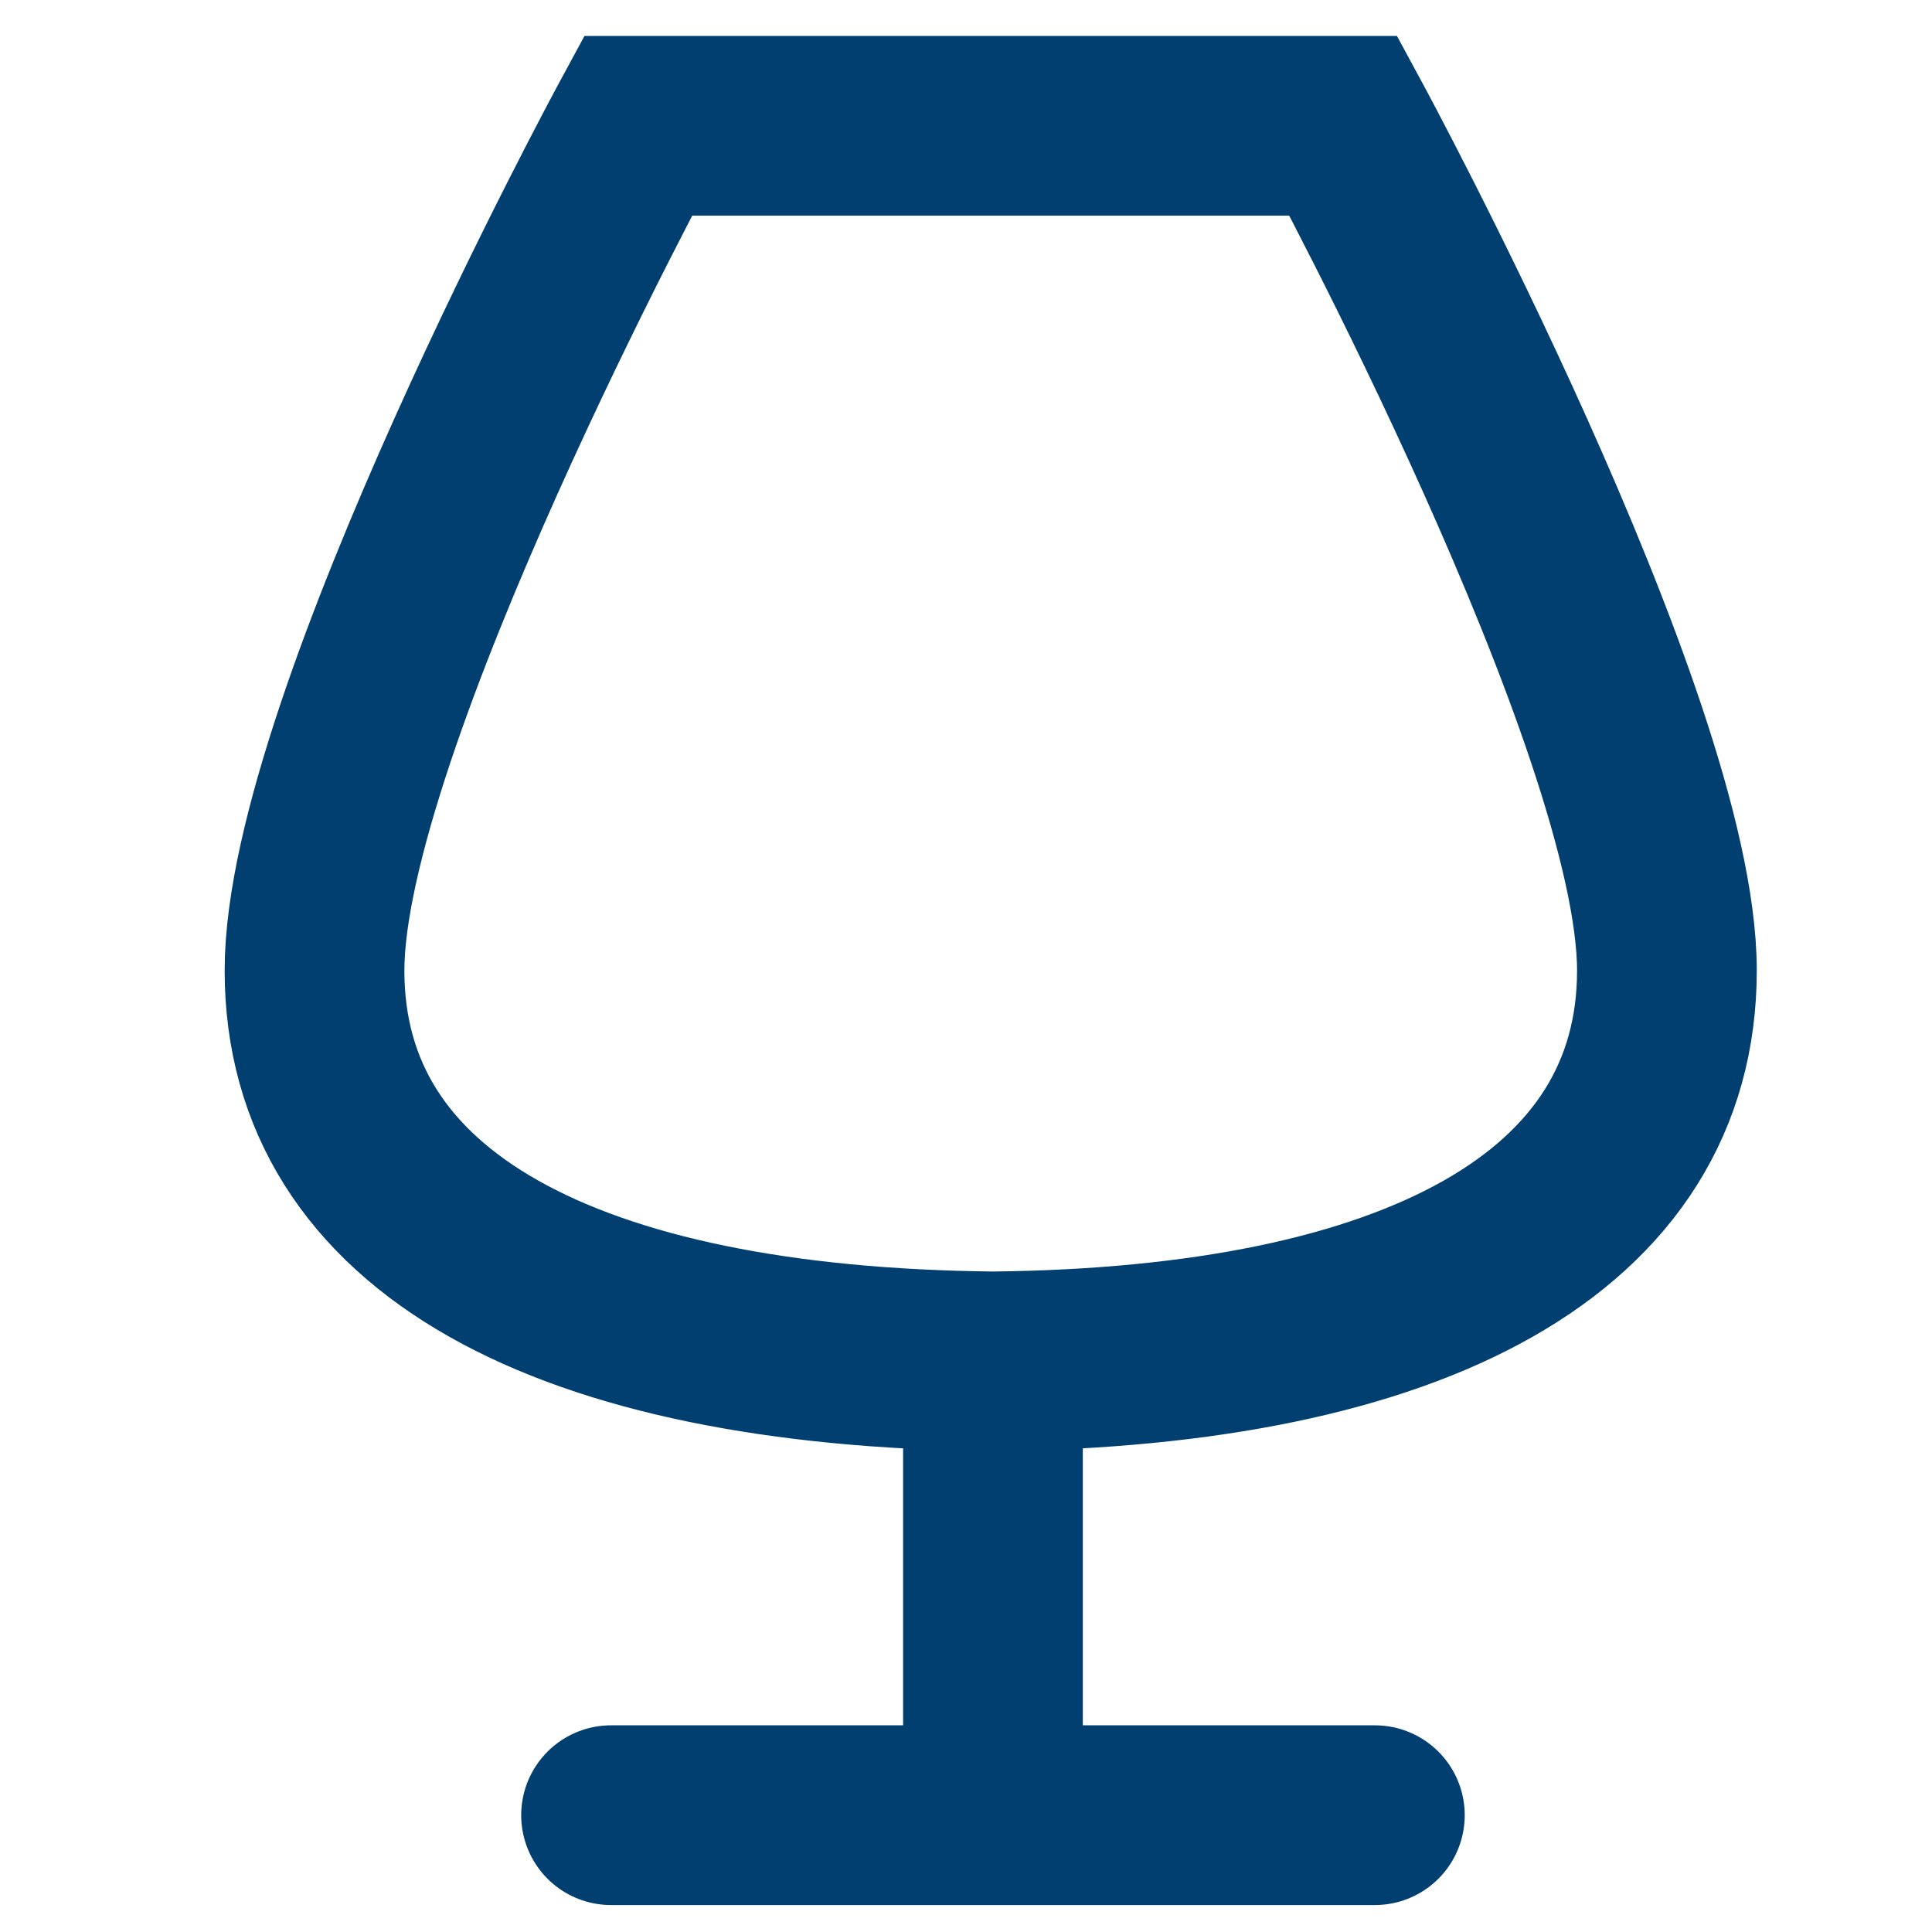 <?xml version="1.0" encoding="utf-8"?>
<!-- Generator: Adobe Illustrator 21.1.0, SVG Export Plug-In . SVG Version: 6.00 Build 0)  -->
<svg version="1.1" id="Layer_1" xmlns="http://www.w3.org/2000/svg" xmlns:xlink="http://www.w3.org/1999/xlink" x="0px" y="0px"
	 viewBox="0 0 43 43" style="enable-background:new 0 0 43 43;" xml:space="preserve">
<style type="text/css">
	.st0{fill:none;stroke:#003F70;stroke-width:4;stroke-linecap:round;stroke-miterlimit:10;}
</style>
<path class="st0" d="M22.1,30.3c9.4-0.1,15-3.1,15-8.7c0-5.5-7.2-18.8-7.2-18.8s0,0-0.1,0c0,0,0,0-0.1,0l0,0H14.5l0,0c0,0,0,0-0.1,0
	c0,0,0,0-0.1,0c0,0,0,0-0.1,0c0,0-7.2,13.3-7.2,18.8C7,27.2,12.6,30.2,22.1,30.3 M22.1,30.3v9.9 M13.6,40.4h17"/>
</svg>
